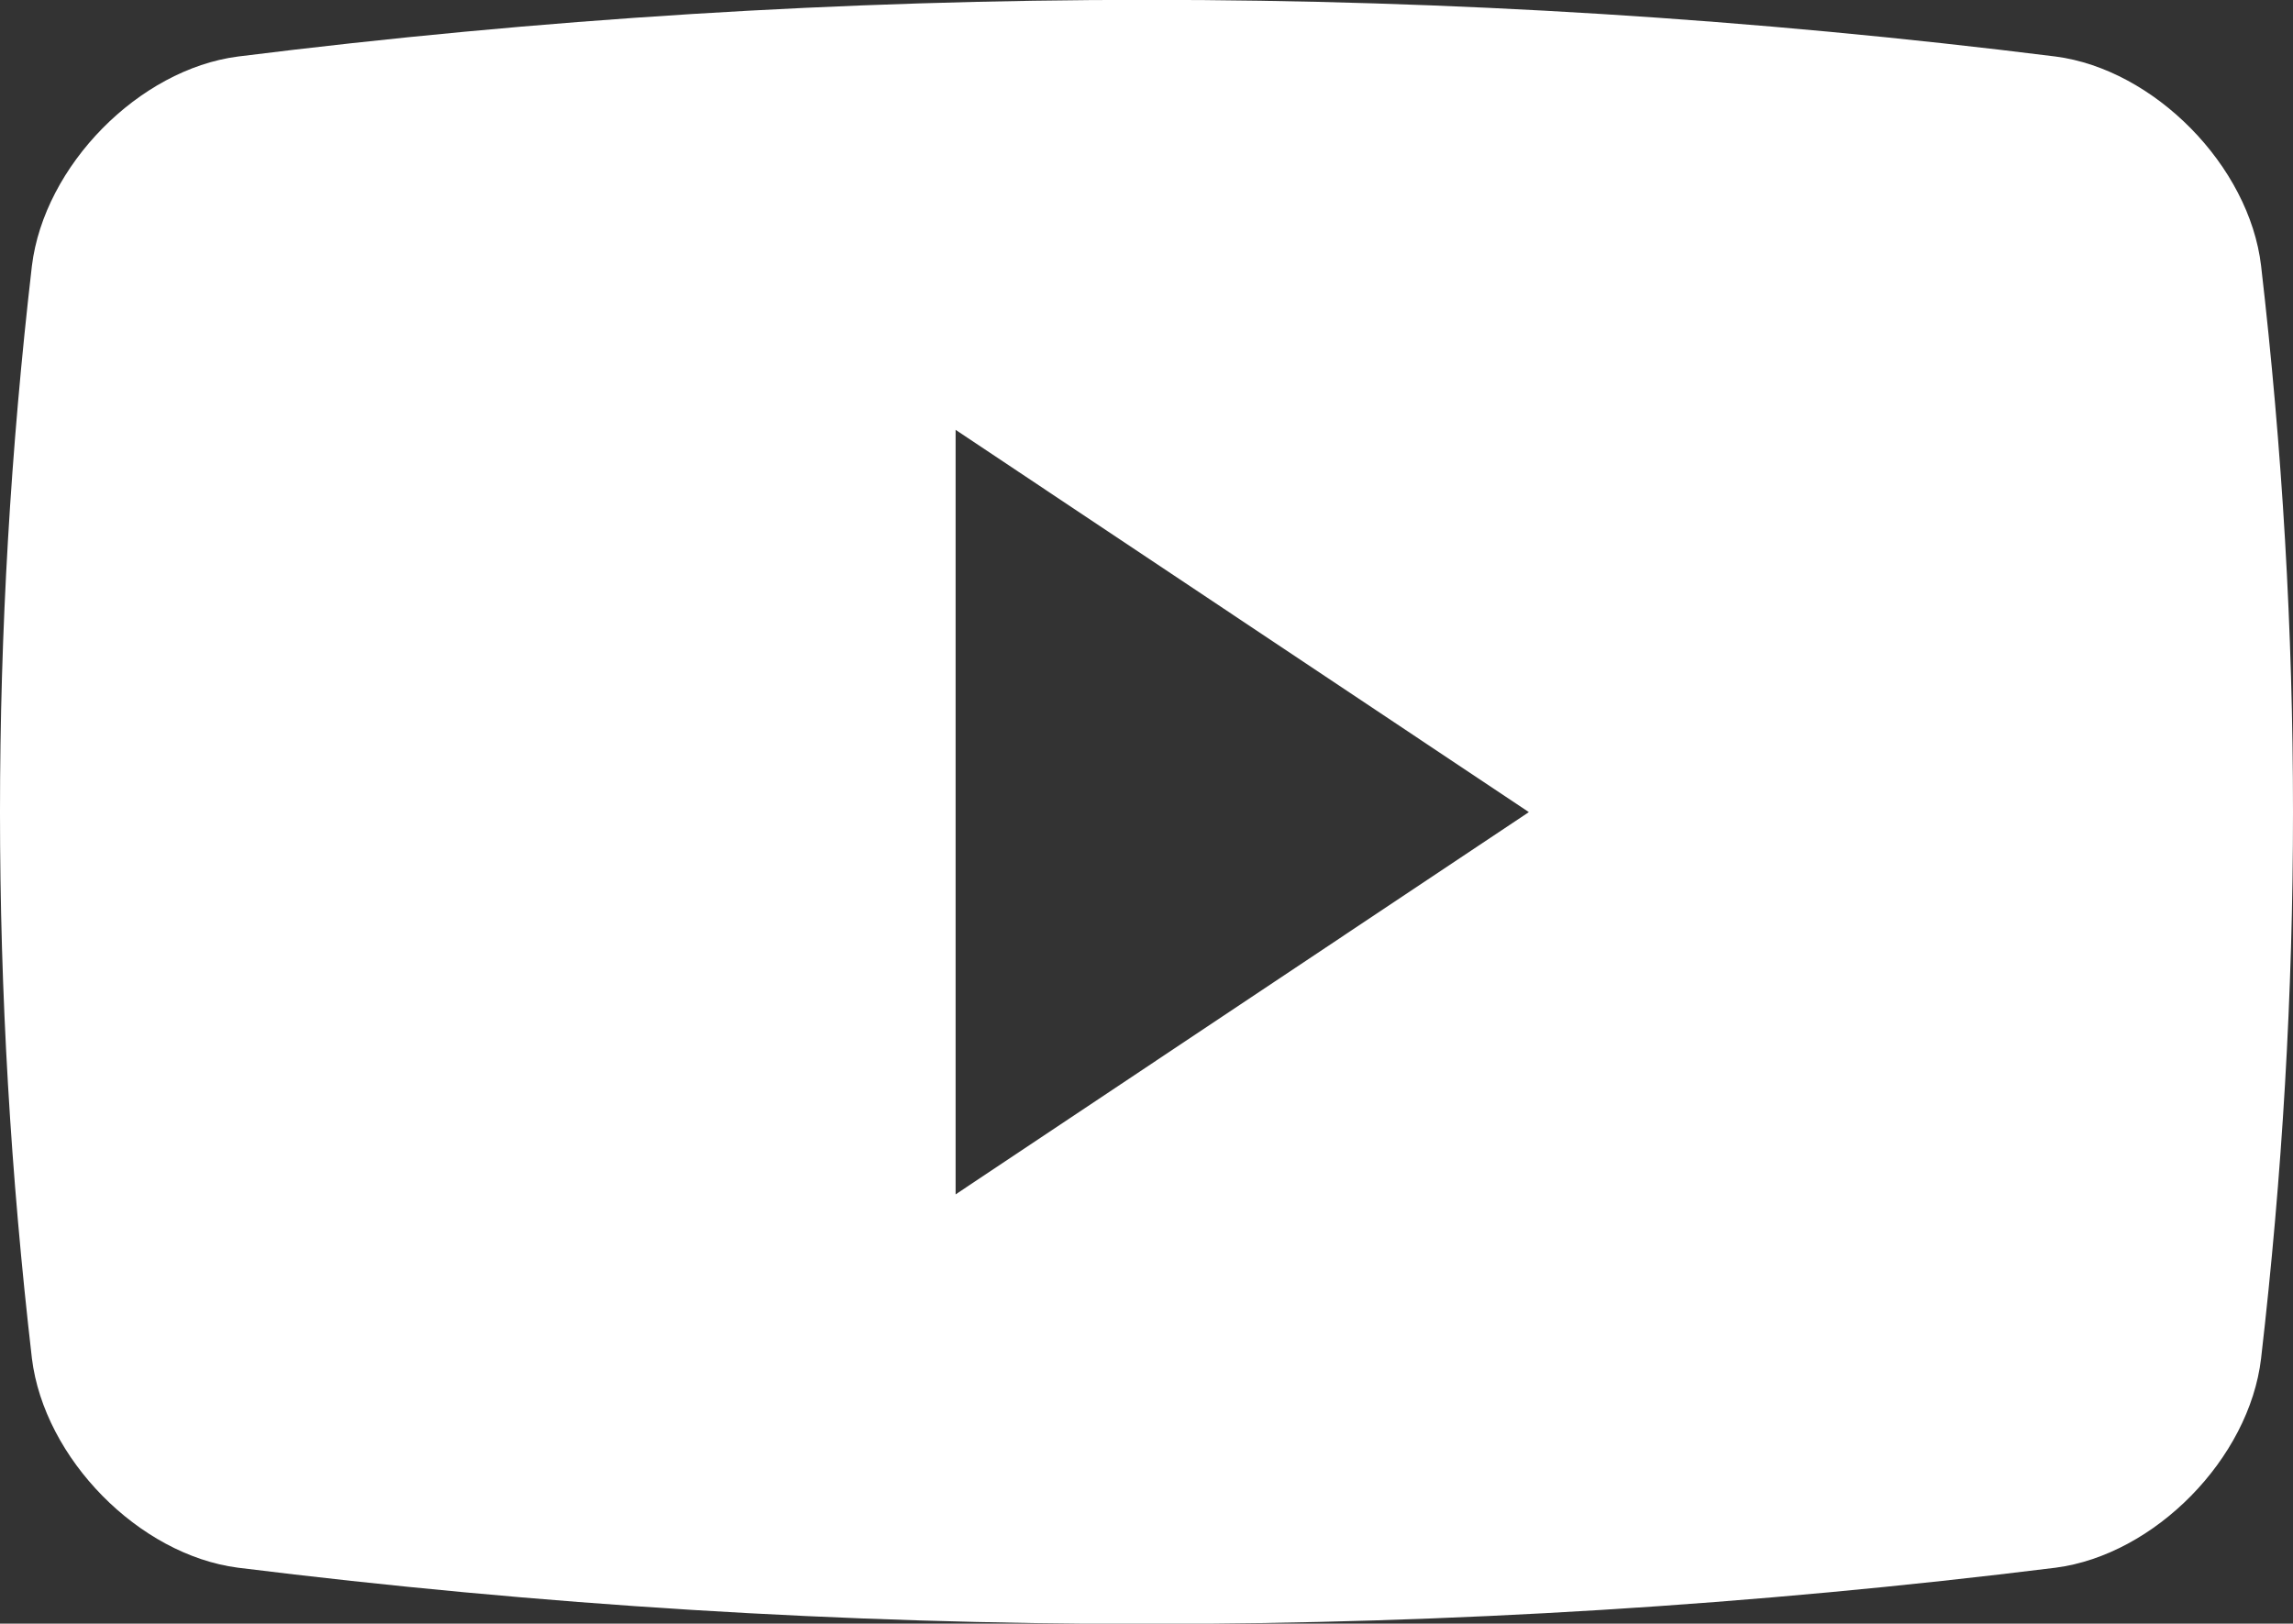<?xml version="1.0" encoding="utf-8"?>
<!-- Generator: Adobe Illustrator 26.0.1, SVG Export Plug-In . SVG Version: 6.00 Build 0)  -->
<svg version="1.1" id="Capa_1" xmlns="http://www.w3.org/2000/svg" xmlns:xlink="http://www.w3.org/1999/xlink" x="0px" y="0px"
	 viewBox="0 0 409.6 290.1" style="enable-background:new 0 0 409.6 290.1;" xml:space="preserve">
<rect x="0" y="0" width="409.6" height="290.1" fill="#333333" stroke="none"/>
<style type="text/css">
	.st0{fill:#FFFFFF;}
</style>
<g>
	<g>
		<path class="st0" d="M403.9,47.5c-2.1-17.9-19.1-35.1-36.7-37.4C259.4-3.4,150.3-3.4,42.5,10.1C24.8,12.4,7.9,29.6,5.7,47.5
			c-7.6,65.7-7.6,129.5,0,195.2c2.2,17.9,19.1,35.1,36.8,37.4c107.8,13.4,216.9,13.4,324.7,0c17.7-2.3,34.6-19.5,36.7-37.4
			C411.5,176.9,411.5,113.2,403.9,47.5z M170.7,213.4V76.8l102.4,68.3L170.7,213.4z"/>
	</g>
</g>
</svg>
